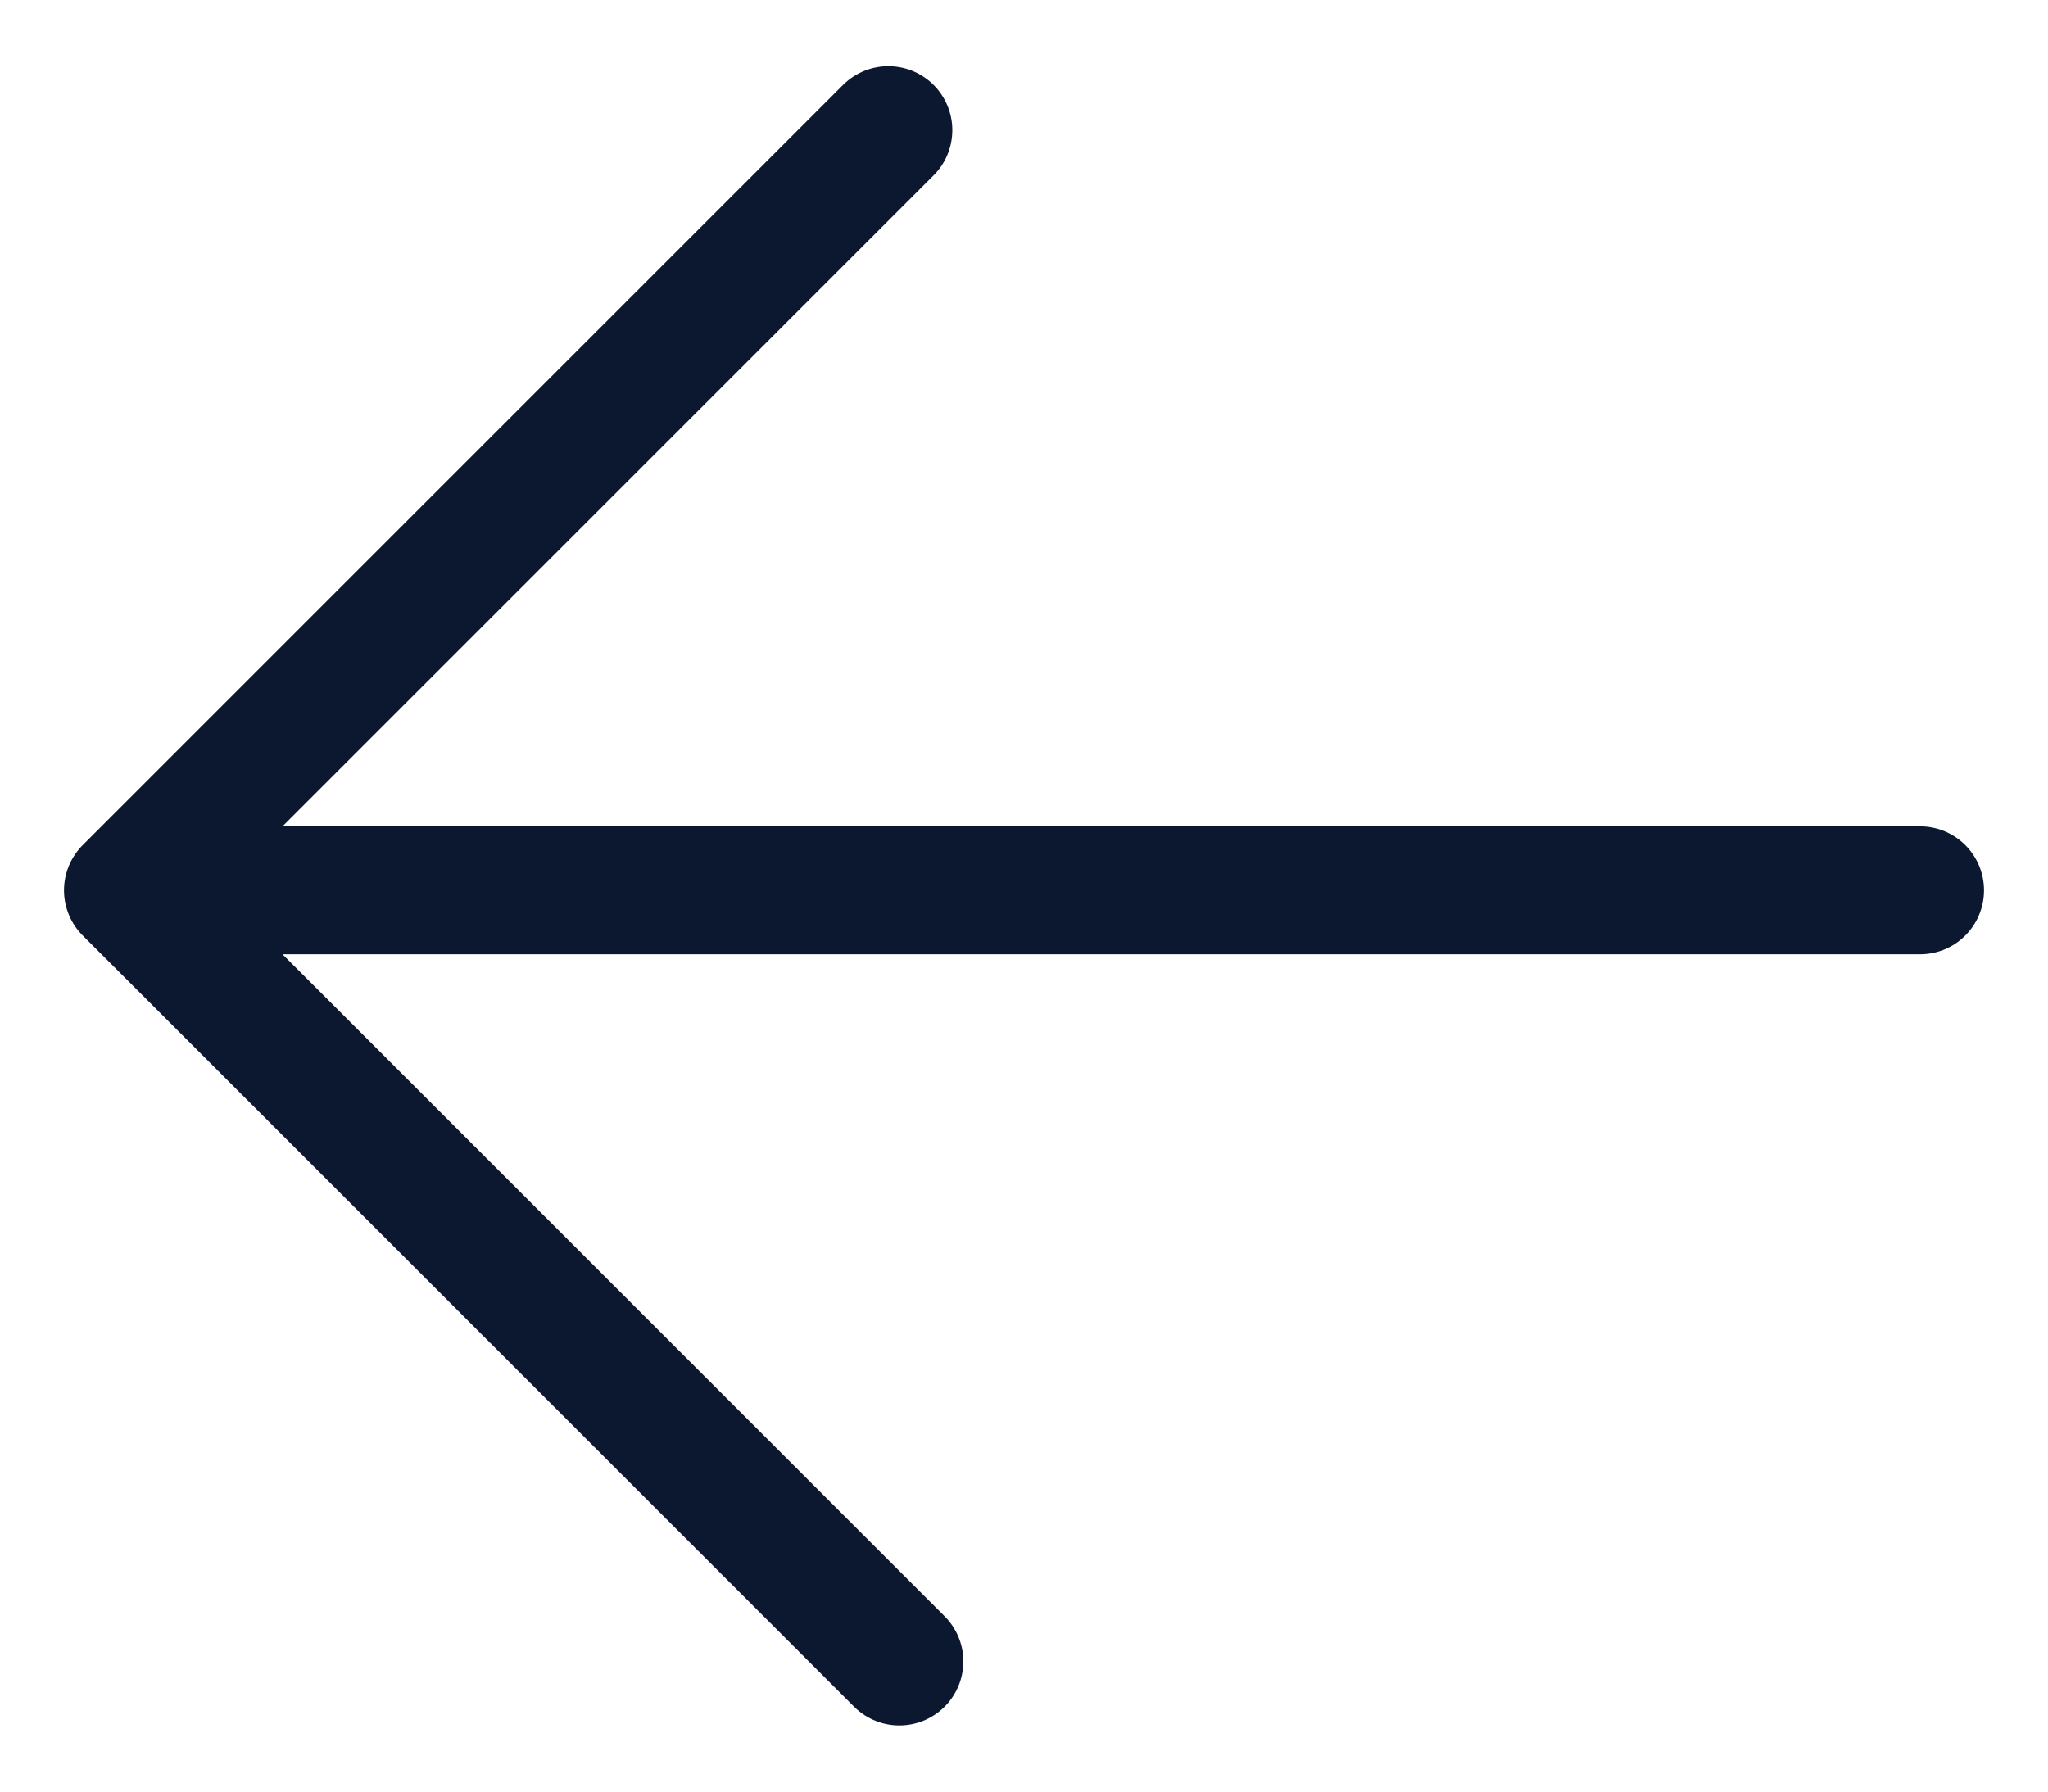<svg width="16" height="14" viewBox="0 0 16 14" fill="none" xmlns="http://www.w3.org/2000/svg">
<path d="M7.026 12.983L1 6.957M1 6.957L6.94 1.017M1 6.957L15 6.957" stroke="#0C182F" stroke-linecap="round" stroke-linejoin="round"/>
</svg>

